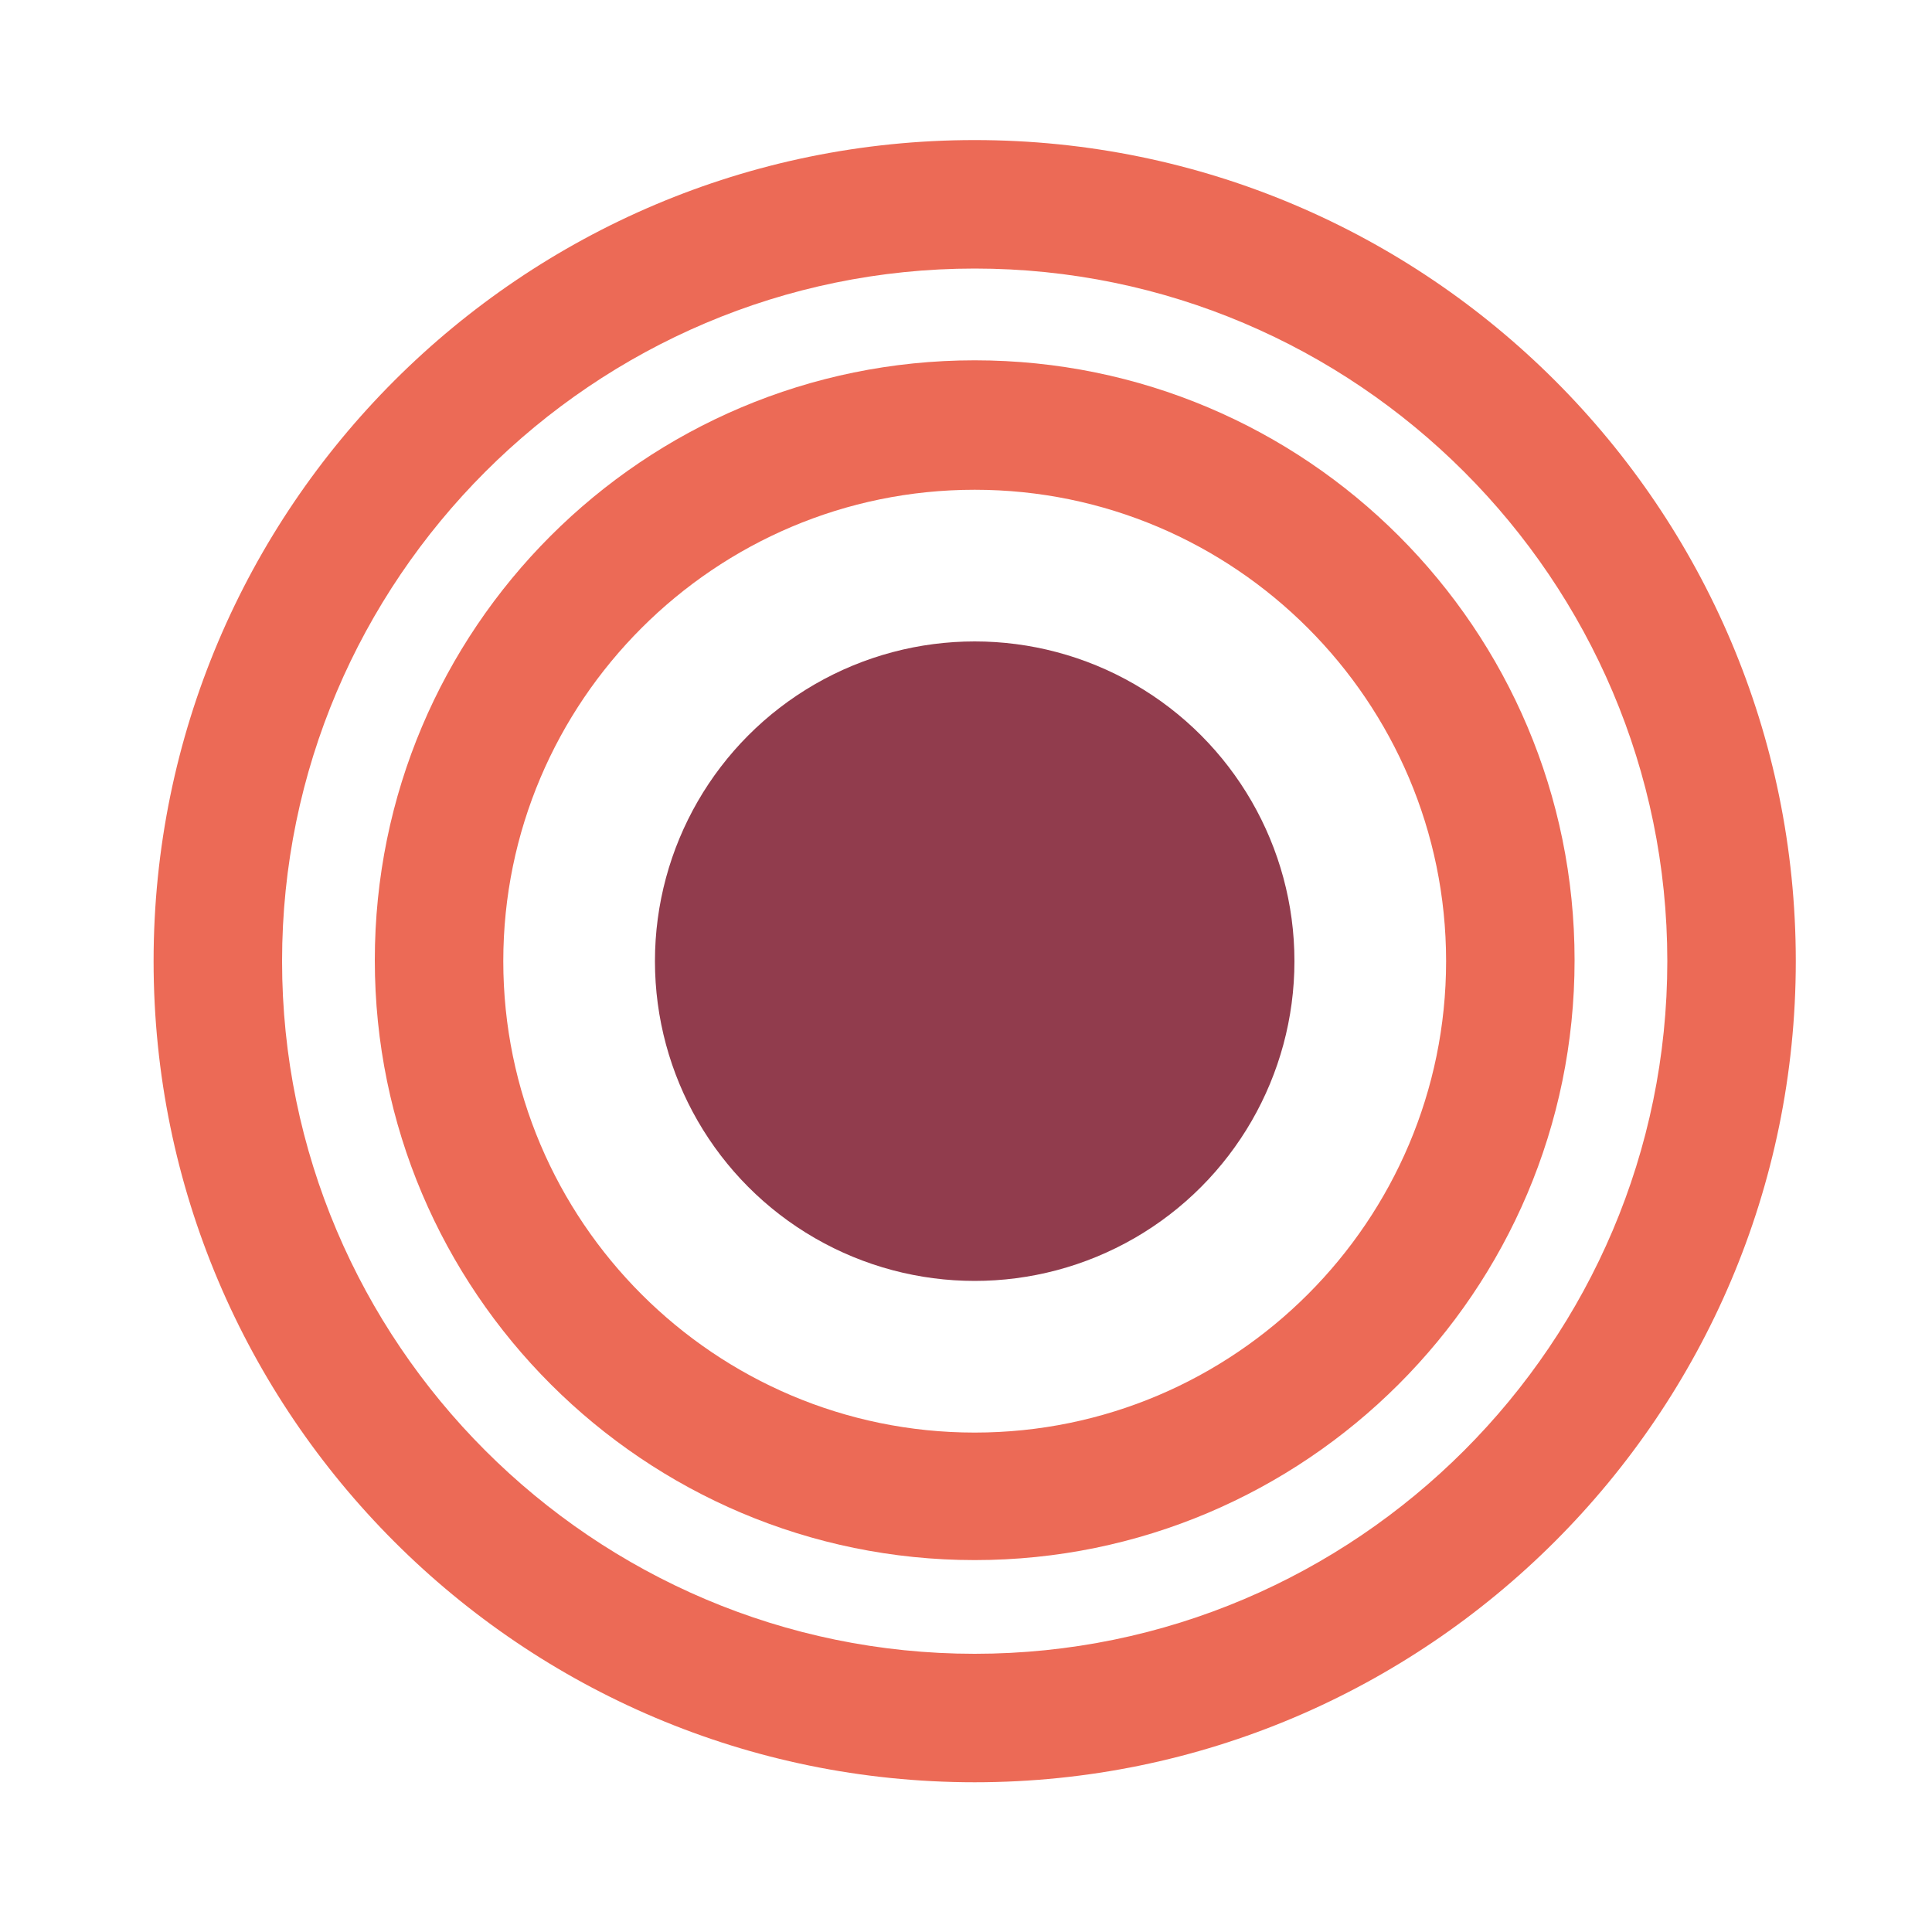 <?xml version="1.0" encoding="UTF-8"?> <svg xmlns="http://www.w3.org/2000/svg" xmlns:xlink="http://www.w3.org/1999/xlink" version="1.1" id="Layer_1" x="0px" y="0px" viewBox="0 0 200 200" style="enable-background:new 0 0 200 200;" xml:space="preserve"> <style type="text/css"> .st0{fill:#FBC054;} .st1{fill:#913C4D;} .st2{fill:#EC6A56;} .st3{fill:#FFFFFF;} .st4{fill:#472446;} .st5{fill:#45B39D;} .st6{fill:#422148;} .st7{fill-rule:evenodd;clip-rule:evenodd;fill:#EC6A56;} </style> <g> <g> <path class="st2" d="M100.9,184.5c-46.9,0-85-38.1-85-85s38.1-85,85-85s85,38.1,85,85S147.7,184.5,100.9,184.5z M100.9,27.8 c-39.5,0-71.7,32.2-71.7,71.7s32.2,71.7,71.7,71.7s71.7-32.2,71.7-71.7S140.4,27.8,100.9,27.8z"></path> </g> <g> <path class="st2" d="M100.9,161.5c-34.2,0-62.1-27.8-62.1-62.1s27.8-62.1,62.1-62.1s62.1,27.8,62.1,62.1S135.1,161.5,100.9,161.5z M100.9,50.7c-26.9,0-48.8,21.9-48.8,48.8s21.9,48.8,48.8,48.8s48.8-21.9,48.8-48.8S127.8,50.7,100.9,50.7z"></path> </g> <circle class="st1" cx="100.9" cy="99.5" r="33.1"></circle> </g> </svg> 